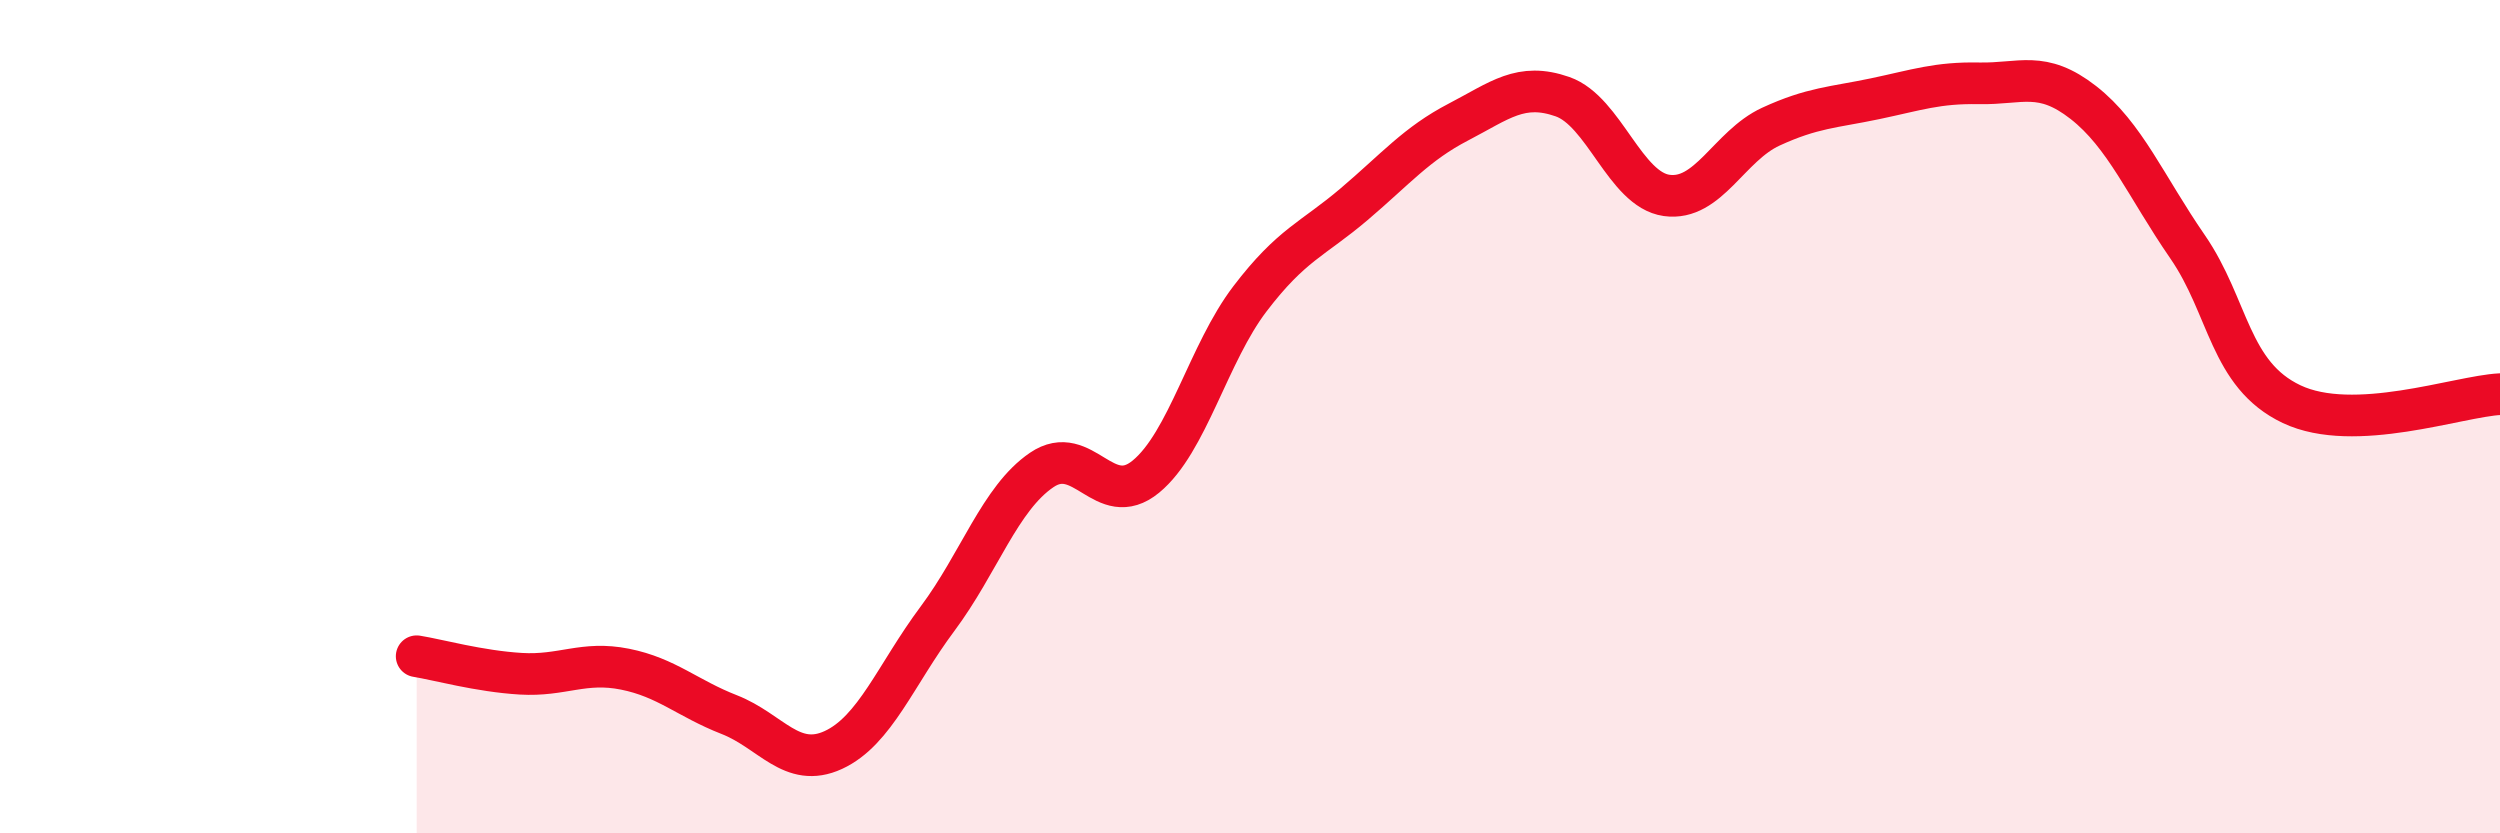
    <svg width="60" height="20" viewBox="0 0 60 20" xmlns="http://www.w3.org/2000/svg">
      <path
        d="M 10,15.75 C 10.5,15.83 11.5,16.11 12.5,16.17 C 13.5,16.23 14,15.86 15,16.06 C 16,16.26 16.5,16.76 17.5,17.15 C 18.5,17.54 19,18.46 20,18 C 21,17.54 21.5,16.19 22.5,14.85 C 23.5,13.51 24,11.96 25,11.28 C 26,10.6 26.5,12.26 27.5,11.44 C 28.5,10.62 29,8.48 30,7.17 C 31,5.86 31.5,5.75 32.5,4.9 C 33.5,4.05 34,3.45 35,2.93 C 36,2.41 36.5,1.97 37.5,2.32 C 38.5,2.67 39,4.55 40,4.69 C 41,4.83 41.5,3.5 42.5,3.04 C 43.5,2.58 44,2.58 45,2.37 C 46,2.16 46.5,1.98 47.5,2 C 48.5,2.02 49,1.68 50,2.46 C 51,3.24 51.5,4.47 52.5,5.92 C 53.5,7.37 53.5,8.99 55,9.7 C 56.5,10.41 59,9.51 60,9.46L60 20L10 20Z"
        fill="#EB0A25"
        opacity="0.1"
        stroke-linecap="round"
        stroke-linejoin="round"
      />
      <path
        d="M 10,15.75 C 10.5,15.83 11.5,16.11 12.5,16.17 C 13.5,16.23 14,15.86 15,16.06 C 16,16.26 16.5,16.76 17.5,17.15 C 18.5,17.54 19,18.46 20,18 C 21,17.54 21.5,16.19 22.5,14.85 C 23.5,13.51 24,11.96 25,11.28 C 26,10.6 26.5,12.26 27.5,11.44 C 28.5,10.62 29,8.48 30,7.17 C 31,5.86 31.5,5.75 32.5,4.9 C 33.5,4.05 34,3.45 35,2.93 C 36,2.41 36.5,1.97 37.5,2.32 C 38.5,2.67 39,4.55 40,4.69 C 41,4.83 41.5,3.5 42.5,3.04 C 43.5,2.58 44,2.58 45,2.37 C 46,2.16 46.5,1.98 47.5,2 C 48.5,2.02 49,1.68 50,2.46 C 51,3.24 51.5,4.47 52.5,5.92 C 53.5,7.37 53.5,8.99 55,9.7 C 56.5,10.41 59,9.51 60,9.46"
        stroke="#EB0A25"
        stroke-width="1"
        fill="none"
        stroke-linecap="round"
        stroke-linejoin="round"
      />
    </svg>
  
